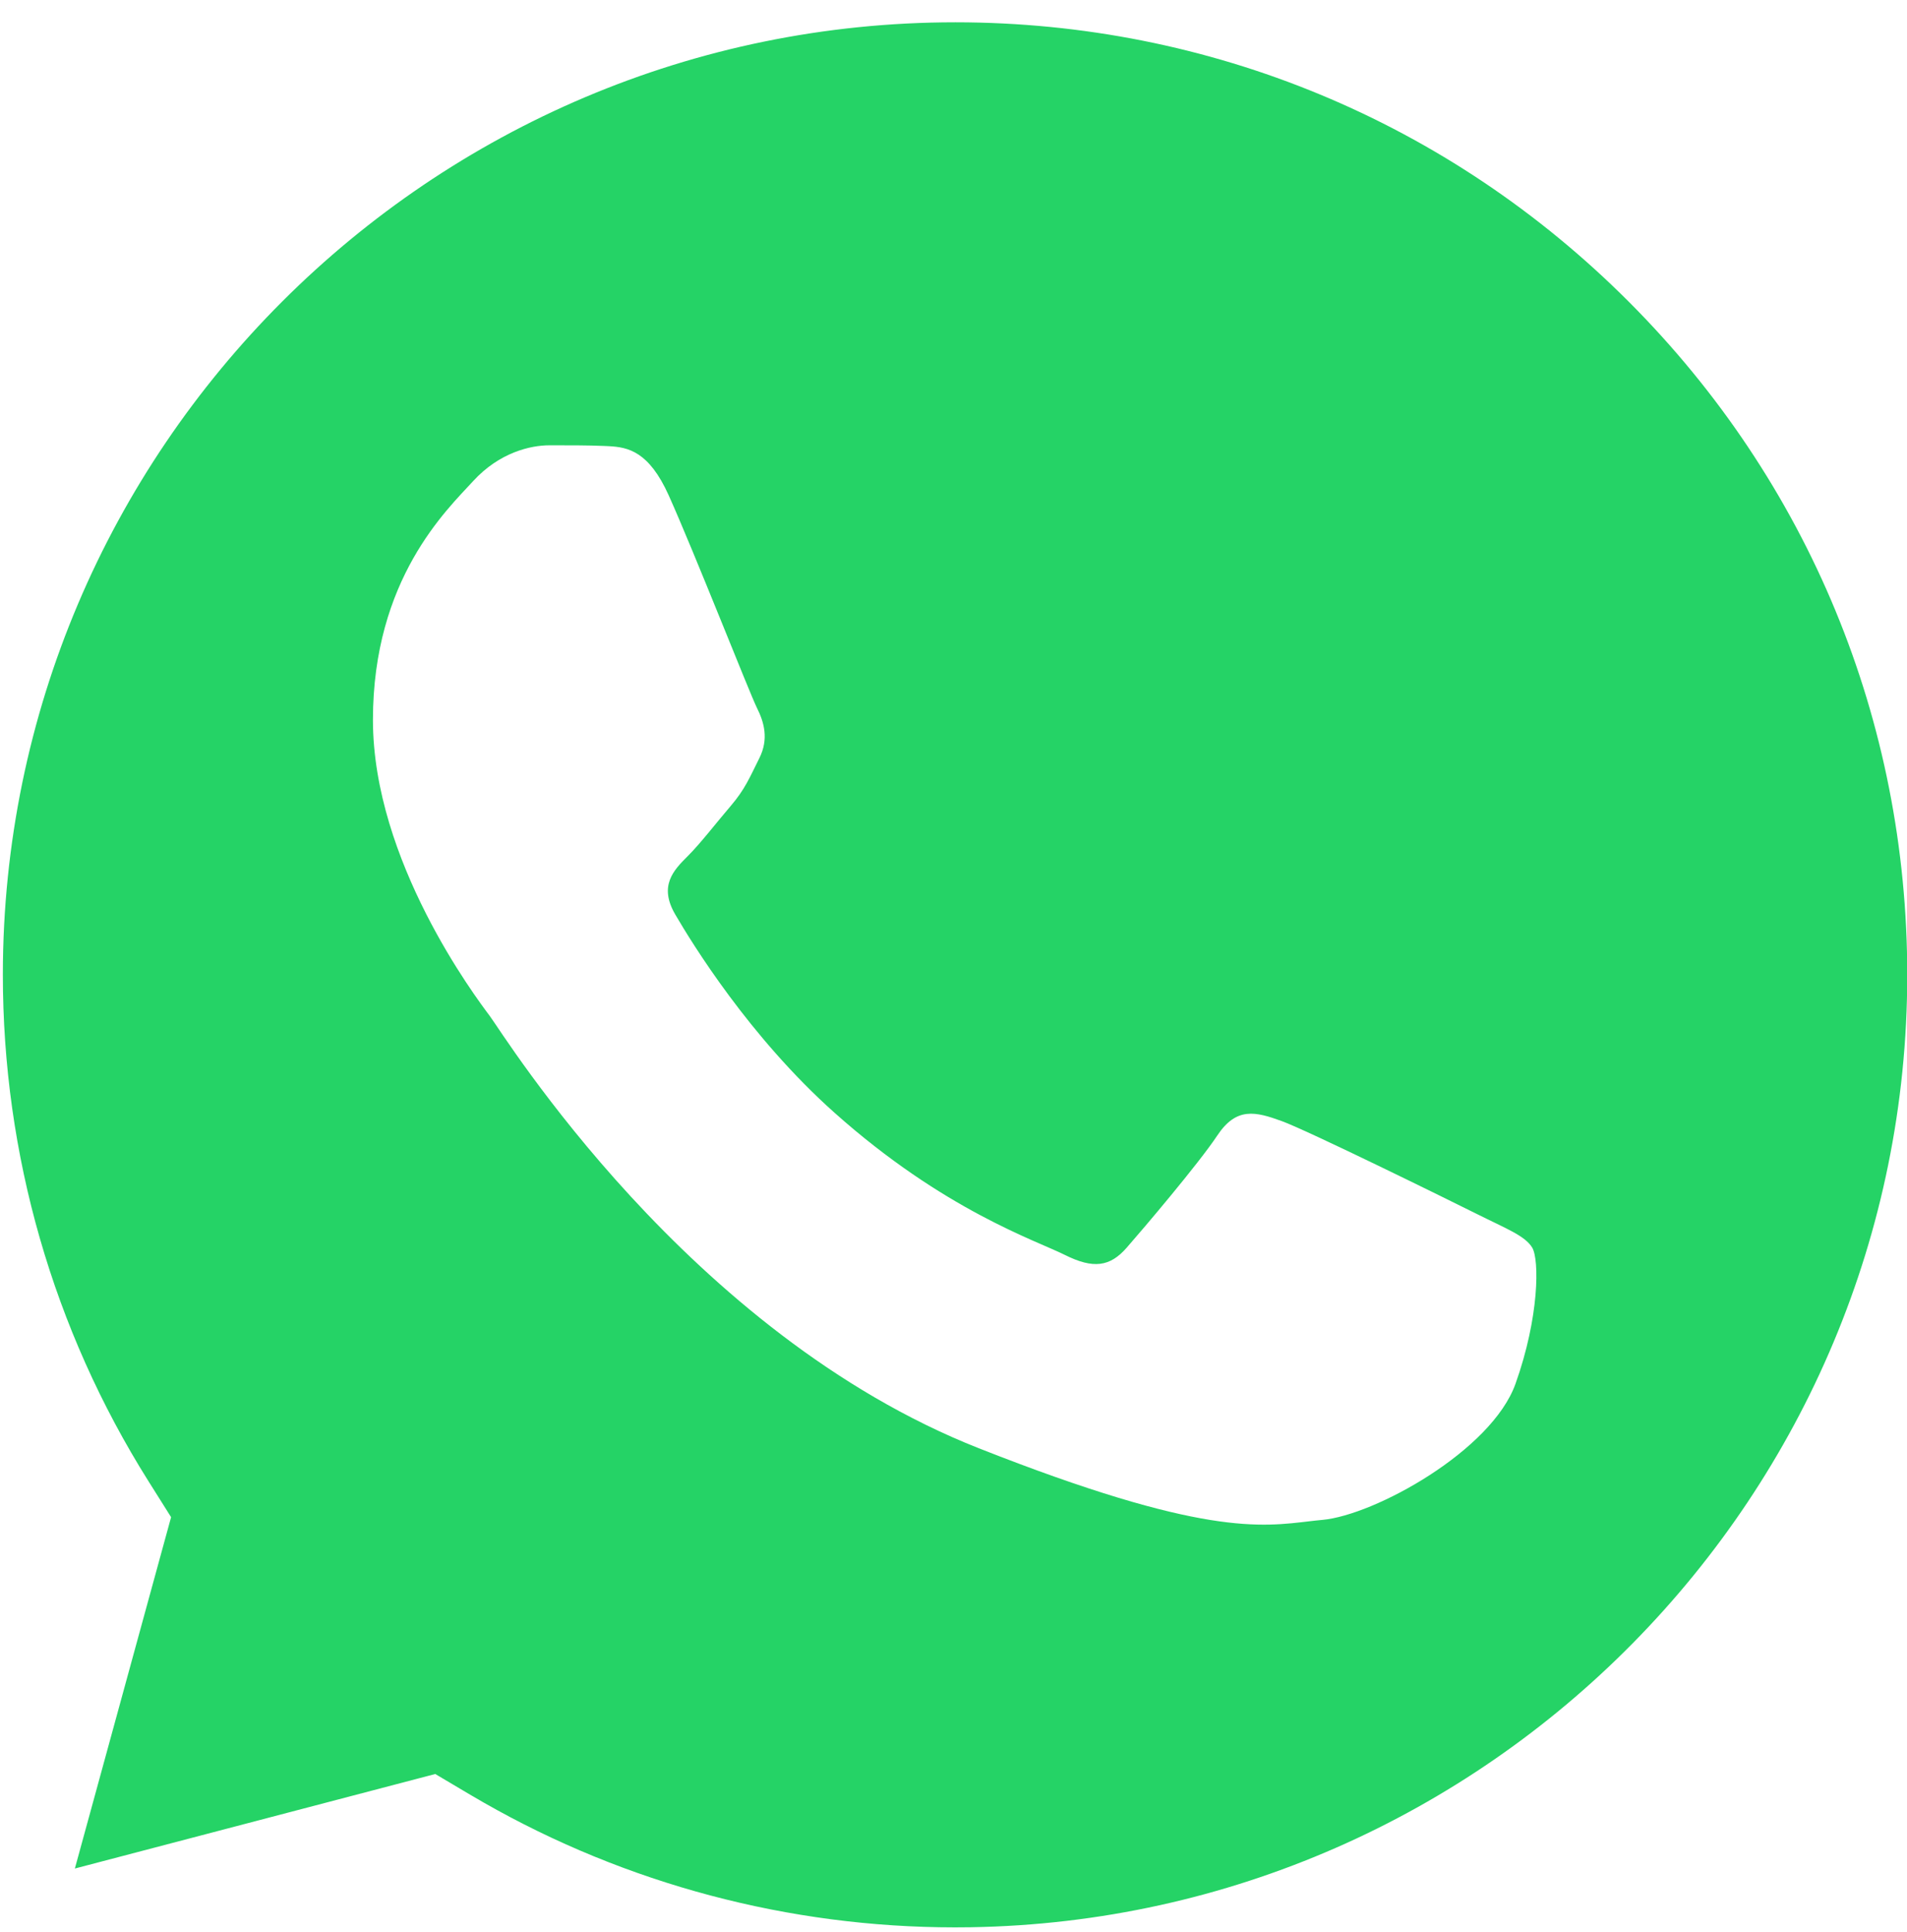 <?xml version="1.0" encoding="UTF-8"?>
<svg width="78px" height="79px" viewBox="0 0 78 79" version="1.1" xmlns="http://www.w3.org/2000/svg" xmlns:xlink="http://www.w3.org/1999/xlink">
    <title>¡Hola! Si tienes consultas, contáctanos.</title>
    <g id="Page-1" stroke="none" stroke-width="1" fill="none" fill-rule="evenodd">
        <g id="Artboard" transform="translate(-335, -403)" fill="#25D366" fill-rule="nonzero">
            <path d="M374.079,403.912 C384.482,403.916 394.259,407.971 401.613,415.33 C408.967,422.689 413.013,432.471 413.01,442.875 C413.001,464.128 395.877,481.46 374.707,481.804 L374.064,481.809 L374.049,481.809 C367.271,481.806 360.62,480.041 354.772,476.699 L354.226,476.382 L352.803,475.538 L338.062,479.403 L341.998,465.036 L341.071,463.563 C337.172,457.364 335.114,450.2 335.117,442.843 C335.125,421.376 352.596,403.912 374.079,403.912 Z M357.474,421.208 C356.694,421.208 355.425,421.501 354.352,422.673 C353.279,423.844 350.254,426.677 350.254,432.437 C350.254,438.198 354.45,443.764 355.035,444.546 C355.62,445.327 363.135,457.525 375.035,462.218 C384.198,465.832 386.599,465.432 388.61,465.198 L388.801,465.176 L388.801,465.176 L388.99,465.157 C389.022,465.154 389.053,465.151 389.085,465.148 C391.231,464.953 396.012,462.316 396.987,459.582 C397.963,456.848 397.963,454.505 397.671,454.016 C397.378,453.528 396.597,453.235 395.426,452.649 C394.255,452.064 388.499,449.231 387.426,448.841 C386.352,448.451 385.572,448.255 384.791,449.428 C384.011,450.599 381.768,453.235 381.085,454.016 C380.402,454.798 379.719,454.896 378.548,454.31 C377.377,453.723 373.606,452.488 369.133,448.499 C365.652,445.396 363.302,441.564 362.619,440.392 C361.936,439.221 362.546,438.586 363.133,438.003 C363.659,437.478 364.304,436.636 364.89,435.952 C365.474,435.269 365.669,434.781 366.059,434 C366.45,433.218 366.255,432.535 365.962,431.949 C365.669,431.364 363.394,425.573 362.353,423.258 C361.541,421.453 360.689,421.286 359.905,421.244 L359.718,421.235 L359.718,421.235 C359.036,421.206 358.254,421.208 357.474,421.208 Z" id="Combined-Shape"></path>
        </g>
    </g>
</svg>
